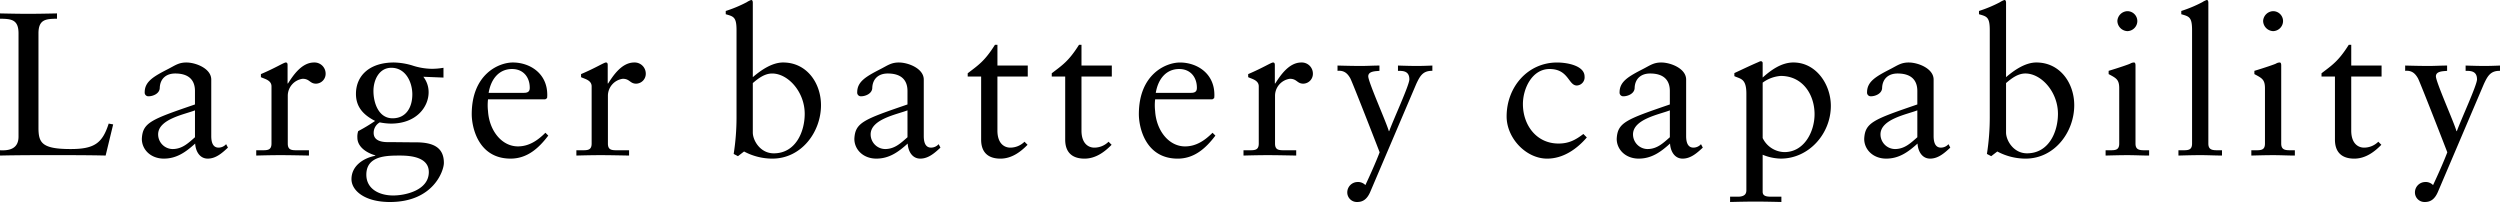<svg id="imx07_ttl.svg" xmlns="http://www.w3.org/2000/svg" width="712.063" height="57.531" viewBox="0 0 712.063 57.531">
  <defs>
    <style>
      .cls-1 {
        fill-rule: evenodd;
      }
    </style>
  </defs>
  <path id="Larger_battery_capability_のコピー" data-name="Larger battery capability のコピー" class="cls-1" d="M32.639,36.246l-1.275-.232c-1.8,5.627-4.116,7.251-10.841,7.251-8.232,0-9.16-1.8-9.16-6.091V10.317c0-4.06,2.2-4.118,5.276-4.176V4.633c-2.9.058-5.565,0.116-8.232,0.116-2.609,0-5.275-.058-8-0.116V6.141c3.073,0.058,5.275.116,5.275,4.176V39.726c0,3.306-2.377,4.06-5.275,3.886V45.12C5.508,45,10.61,45,15.769,45c4.928,0,9.8,0,14.725.116ZM55.94,39.9c-1.913,1.682-3.652,3.364-6.377,3.364a4.183,4.183,0,0,1-4.116-4.176c0-4.35,7.536-5.684,10.493-6.845V39.9Zm8.87,1.972a2.872,2.872,0,0,1-2.145.986c-1.275,0-2.087-.928-2.087-3.306V23.485c0-3.19-4.464-4.872-7.073-4.872-2.2,0-3.189.812-5.218,1.856-4.058,2.088-6.667,3.538-6.667,6.613a1.045,1.045,0,0,0,1.044,1.16c1.391,0,3.246-.812,3.246-2.436,0.116-2.61,1.855-4.06,4.406-4.06,3.71,0,5.623,1.74,5.623,4.988v3.828c-12.522,4.292-14.9,5.162-15.131,9.8,0,3.074,2.551,5.627,6.261,5.627,3.594,0,6.2-1.8,8.928-4.292,0.116,2.088,1.217,4.292,3.594,4.292,2.319,0,4.116-1.624,5.739-3.132Zm8.577,3.248c2.087-.058,4.522-0.116,6.9-0.116,2.493,0,4.928.058,8.116,0.116V43.612H85.155c-1.623,0-2.783,0-2.783-1.914V28.067A4.9,4.9,0,0,1,86.6,23.253c2.029,0,2.029,1.392,3.826,1.392a2.814,2.814,0,0,0,2.725-2.958,3.164,3.164,0,0,0-3.3-3.074c-3.536,0-5.971,3.712-7.42,5.975H82.314V19.366c0-.58-0.174-0.754-0.522-0.754-0.522,0-2.841,1.508-7.073,3.306v0.87c0.87,0.464,3.014.812,3.014,2.61V41.7c0,1.914-1.159,1.914-2.783,1.914H73.387V45.12Zm53.332-25a19.654,19.654,0,0,1-3.362.29,18.48,18.48,0,0,1-5.624-.986,19.571,19.571,0,0,0-5.1-.812c-7.131,0-10.841,3.886-10.841,8.933,0,3.828,2.2,6.032,5.449,7.715a47.2,47.2,0,0,1-4.811,2.9,4.957,4.957,0,0,0-.232,1.856c0,2.668,2.667,4.35,5.1,5.046v0.116c-3.536.7-6.782,2.958-6.782,6.671,0,3.132,3.594,6.5,10.956,6.5,12.349,0,15.363-8.875,15.363-11.137,0-4.35-2.957-5.858-7.942-5.858-2.319,0-5.16-.058-8-0.058-3.826,0-4.058-1.8-4.058-2.668a3.388,3.388,0,0,1,1.739-2.958,17.158,17.158,0,0,0,3.188.348c7.189,0,10.725-4.7,10.725-8.933a7.122,7.122,0,0,0-1.507-4.408l5.739,0.232V20.12Zm-4.174,29.7c0,5.162-6.609,6.671-10.145,6.671-4.058,0-7.652-1.914-7.652-5.917,0-5.453,5.855-5.453,9.623-5.453C117.443,45.12,122.544,45.585,122.544,49.819Zm-4.7-22.1c0,3.538-1.681,6.787-5.623,6.787-4,0-5.449-4.408-5.449-7.773,0-3.074,1.565-6.613,5.1-6.613C115.935,20.12,117.848,24.181,117.848,27.719ZM155.7,29.111l0.522-.348a6.3,6.3,0,0,0,.058-1.044c-0.058-6.149-5.1-9.107-9.8-9.107-4.058,0-11.711,3.364-11.711,14.733,0,3.712,1.855,12.645,11.073,12.645,4.754,0,8.058-3.016,10.725-6.555l-0.812-.812c-2.145,2.146-4.638,3.886-7.826,3.886-4.638,0-8.174-4.524-8.522-10.035a14.617,14.617,0,0,1,0-3.364H155.7Zm-16.116-1.856c0.7-4.176,3.131-6.787,6.667-6.787,3.246,0,5.043,2.378,5.043,5.337,0,0.7-.174,1.45-1.623,1.45H139.585ZM164.567,45.12c2.087-.058,4.522-0.116,6.9-0.116,2.493,0,4.928.058,8.116,0.116V43.612h-3.246c-1.623,0-2.783,0-2.783-1.914V28.067a4.9,4.9,0,0,1,4.232-4.814c2.029,0,2.029,1.392,3.826,1.392a2.814,2.814,0,0,0,2.725-2.958,3.163,3.163,0,0,0-3.3-3.074c-3.537,0-5.972,3.712-7.421,5.975H173.5V19.366c0-.58-0.174-0.754-0.522-0.754-0.521,0-2.84,1.508-7.072,3.306v0.87c0.869,0.464,3.014.812,3.014,2.61V41.7c0,1.914-1.159,1.914-2.782,1.914h-1.566V45.12Zm50.258-43.5c0-.464-0.116-0.812-0.463-0.812a5.973,5.973,0,0,0-1.276.638,37.124,37.124,0,0,1-5.971,2.494V4.865c2.2,0.638,3.073.754,3.073,4.524V34.332a67.624,67.624,0,0,1-.812,10.325l1.217,0.638,1.74-1.334a17.06,17.06,0,0,0,8.058,2.03c8.29,0,13.855-7.6,13.855-15.2,0-6.323-4.058-12.181-10.783-12.181-3.188,0-6.319,2.2-8.638,4.176V1.617Zm0,22.854c1.566-1.334,3.363-2.726,5.508-2.726,4.522,0,9.275,5.221,9.275,11.485,0,5.162-2.609,11.253-8.812,11.253-3.884,0-5.971-3.712-5.971-5.916v-14.1ZM258.881,39.9c-1.913,1.682-3.652,3.364-6.377,3.364a4.183,4.183,0,0,1-4.116-4.176c0-4.35,7.536-5.684,10.493-6.845V39.9Zm8.87,1.972a2.873,2.873,0,0,1-2.145.986c-1.276,0-2.087-.928-2.087-3.306V23.485c0-3.19-4.464-4.872-7.073-4.872-2.2,0-3.188.812-5.217,1.856-4.058,2.088-6.667,3.538-6.667,6.613a1.045,1.045,0,0,0,1.043,1.16c1.392,0,3.247-.812,3.247-2.436,0.116-2.61,1.855-4.06,4.406-4.06,3.71,0,5.623,1.74,5.623,4.988v3.828c-12.522,4.292-14.9,5.162-15.131,9.8,0,3.074,2.551,5.627,6.261,5.627,3.595,0,6.2-1.8,8.928-4.292,0.116,2.088,1.217,4.292,3.594,4.292,2.319,0,4.116-1.624,5.74-3.132ZM284.5,22.615h8.638V19.482H284.5V13.566h-0.7c-2.956,4.7-4.754,5.8-7.768,8.121v0.928h3.826V40.6c0,3.422,1.8,5.395,5.507,5.395,3.131,0,5.682-1.856,7.711-3.944l-0.87-.87a5.752,5.752,0,0,1-4.058,1.682c-1.565,0-3.652-1.044-3.652-4.872V22.615Zm23.94,0h8.638V19.482h-8.638V13.566h-0.7c-2.956,4.7-4.754,5.8-7.768,8.121v0.928H303.8V40.6c0,3.422,1.8,5.395,5.507,5.395,3.131,0,5.682-1.856,7.711-3.944l-0.87-.87a5.752,5.752,0,0,1-4.058,1.682c-1.565,0-3.652-1.044-3.652-4.872V22.615Zm37.273,6.5,0.522-.348a6.3,6.3,0,0,0,.058-1.044c-0.058-6.149-5.1-9.107-9.8-9.107-4.058,0-11.711,3.364-11.711,14.733,0,3.712,1.855,12.645,11.073,12.645,4.754,0,8.058-3.016,10.725-6.555l-0.812-.812c-2.145,2.146-4.637,3.886-7.826,3.886-4.638,0-8.174-4.524-8.522-10.035a14.617,14.617,0,0,1,0-3.364h16.29ZM329.6,27.255c0.7-4.176,3.131-6.787,6.667-6.787,3.246,0,5.043,2.378,5.043,5.337,0,0.7-.173,1.45-1.623,1.45H329.6ZM354.582,45.12c2.087-.058,4.521-0.116,6.9-0.116,2.493,0,4.928.058,8.116,0.116V43.612H366.35c-1.623,0-2.783,0-2.783-1.914V28.067a4.9,4.9,0,0,1,4.232-4.814c2.029,0,2.029,1.392,3.826,1.392a2.814,2.814,0,0,0,2.725-2.958,3.163,3.163,0,0,0-3.3-3.074c-3.537,0-5.972,3.712-7.421,5.975h-0.116V19.366c0-.58-0.174-0.754-0.522-0.754-0.521,0-2.84,1.508-7.072,3.306v0.87c0.869,0.464,3.014.812,3.014,2.61V41.7c0,1.914-1.159,1.914-2.782,1.914h-1.565V45.12Zm26.78-24.13c1.855-.174,2.84.7,3.652,2.146,0.7,1.334,8.348,21,8.348,21.056,0,0-1.217,3.306-4.058,9.339a2.923,2.923,0,0,0-2.377-.87,2.964,2.964,0,0,0-2.782,2.9,2.726,2.726,0,0,0,2.84,2.784c1.681,0,2.841-.87,3.71-2.9L403.8,24.7c1.044-2.2,1.855-3.77,4.58-3.712V19.482c-1.449.058-2.9,0.116-4.348,0.116-1.8,0-3.652-.058-5.449-0.116V20.99c1.391,0,3.246,0,3.246,2.436,0,1.624-4.522,11.369-5.739,14.733h-0.116c-0.638-2.378-5.855-13.979-5.855-15.6,0-1.508,2.087-1.45,3.188-1.566V19.482c-1.739,0-3.478.116-5.217,0.116-2.261,0-4.464-.058-6.725-0.116V20.99Zm70.026,17.982c-2.2,1.682-4.116,2.726-7.073,2.726C438,41.7,434.17,36.42,434.17,30.445c0-4.408,2.609-9.977,7.595-9.977,5.449,0,5.333,4.7,7.768,4.7a2.329,2.329,0,0,0,2.2-2.552c0-3.074-4.87-4-7.826-4-8.348,0-14.377,6.961-14.377,15.371,0,6.148,5.507,12.007,11.536,12.007,4.58,0,8.464-2.726,11.305-6.032ZM476.023,39.9c-1.913,1.682-3.653,3.364-6.377,3.364a4.183,4.183,0,0,1-4.116-4.176c0-4.35,7.536-5.684,10.493-6.845V39.9Zm8.869,1.972a2.87,2.87,0,0,1-2.144.986c-1.276,0-2.087-.928-2.087-3.306V23.485c0-3.19-4.464-4.872-7.073-4.872-2.2,0-3.189.812-5.218,1.856-4.058,2.088-6.666,3.538-6.666,6.613a1.045,1.045,0,0,0,1.043,1.16c1.391,0,3.247-.812,3.247-2.436,0.115-2.61,1.855-4.06,4.4-4.06,3.711,0,5.624,1.74,5.624,4.988v3.828c-12.522,4.292-14.9,5.162-15.131,9.8,0,3.074,2.551,5.627,6.261,5.627,3.594,0,6.2-1.8,8.928-4.292,0.116,2.088,1.217,4.292,3.594,4.292,2.319,0,4.116-1.624,5.739-3.132Zm17.563,3.016a14.174,14.174,0,0,0,5.16,1.1c8,0,14.261-7.077,14.261-15.023,0-6.09-4.174-12.355-10.667-12.355-3.478,0-6.493,2.262-8.754,4.292V18.786a0.51,0.51,0,0,0-.638-0.522,2.417,2.417,0,0,0-.579.232c-2.319.986-4.58,2.088-6.841,3.132V22.5c1.681,0.812,3.42.58,3.42,4.988V54.981c0,0.87-.29,1.856-2.435,1.856h-2.2v1.508c2.376-.058,4.811-0.116,7.188-0.116,2.493,0,4.928.058,7.421,0.116V56.837H505.18c-1.276,0-2.725,0-2.725-1.392V44.888Zm14.783-11.543c0,4.988-2.957,10.789-8.58,10.789a7.055,7.055,0,0,1-6.2-4V24.355a9.833,9.833,0,0,1,5.16-1.914C513.876,22.441,517.238,27.777,517.238,33.345ZM546.511,39.9c-1.913,1.682-3.652,3.364-6.377,3.364a4.183,4.183,0,0,1-4.116-4.176c0-4.35,7.536-5.684,10.493-6.845V39.9Zm8.87,1.972a2.873,2.873,0,0,1-2.145.986c-1.276,0-2.087-.928-2.087-3.306V23.485c0-3.19-4.464-4.872-7.073-4.872-2.2,0-3.188.812-5.217,1.856-4.059,2.088-6.667,3.538-6.667,6.613a1.045,1.045,0,0,0,1.043,1.16c1.392,0,3.247-.812,3.247-2.436,0.116-2.61,1.855-4.06,4.406-4.06,3.71,0,5.623,1.74,5.623,4.988v3.828c-12.522,4.292-14.9,5.162-15.131,9.8,0,3.074,2.551,5.627,6.261,5.627,3.594,0,6.2-1.8,8.928-4.292,0.116,2.088,1.217,4.292,3.594,4.292,2.319,0,4.116-1.624,5.739-3.132Zm16.4-40.255c0-.464-0.116-0.812-0.464-0.812a5.951,5.951,0,0,0-1.275.638,37.2,37.2,0,0,1-5.971,2.494V4.865c2.2,0.638,3.072.754,3.072,4.524V34.332a67.624,67.624,0,0,1-.812,10.325l1.218,0.638,1.739-1.334a17.06,17.06,0,0,0,8.058,2.03c8.29,0,13.856-7.6,13.856-15.2,0-6.323-4.058-12.181-10.783-12.181-3.189,0-6.319,2.2-8.638,4.176V1.617Zm0,22.854c1.565-1.334,3.362-2.726,5.507-2.726,4.522,0,9.276,5.221,9.276,11.485,0,5.162-2.609,11.253-8.812,11.253-3.884,0-5.971-3.712-5.971-5.916v-14.1Zm28.345,20.65c2.145-.058,4.232-0.116,6.319-0.116s4.116,0.116,6.087.116V43.612H611.55c-1.624,0-2.9,0-2.9-1.914V19.424c0-.464-0.116-0.812-0.406-0.812a2.034,2.034,0,0,0-1.043.29c-0.232.174-3.479,1.276-6.2,2.088v0.928c2.145,1.16,3.014,1.508,3.014,4.06V41.7c0,1.914-1.159,1.914-2.782,1.914h-1.1V45.12Zm9.044-38.341a2.834,2.834,0,0,0-2.841-2.784,2.957,2.957,0,0,0-2.841,2.784,2.977,2.977,0,0,0,2.841,2.9A2.9,2.9,0,0,0,609.173,6.779ZM620.881,45.12C623.026,45.062,625.113,45,627.2,45s4.116,0.116,6.087.116V43.612H632.3c-1.623,0-2.9,0-2.9-1.914V1.617c0-.464-0.116-0.812-0.464-0.812a6,6,0,0,0-1.275.638,37.124,37.124,0,0,1-5.971,2.494V4.865c2.2,0.638,3.072.754,3.072,4.524V41.7c0,1.914-1.159,1.914-2.782,1.914h-1.1V45.12Zm20.753,0c2.145-.058,4.232-0.116,6.319-0.116s4.116,0.116,6.087.116V43.612h-0.986c-1.623,0-2.9,0-2.9-1.914V19.424c0-.464-0.115-0.812-0.4-0.812a2.04,2.04,0,0,0-1.044.29c-0.232.174-3.478,1.276-6.2,2.088v0.928c2.145,1.16,3.015,1.508,3.015,4.06V41.7c0,1.914-1.16,1.914-2.783,1.914h-1.1V45.12Zm9.043-38.341a2.833,2.833,0,0,0-2.84-2.784A2.957,2.957,0,0,0,645,6.779a2.976,2.976,0,0,0,2.841,2.9A2.9,2.9,0,0,0,650.677,6.779ZM670.1,22.615h8.638V19.482H670.1V13.566h-0.7c-2.956,4.7-4.753,5.8-7.768,8.121v0.928h3.826V40.6c0,3.422,1.8,5.395,5.508,5.395,3.13,0,5.681-1.856,7.71-3.944l-0.87-.87a5.751,5.751,0,0,1-4.058,1.682c-1.565,0-3.652-1.044-3.652-4.872V22.615Zm15.36-1.624c1.855-.174,2.841.7,3.652,2.146,0.7,1.334,8.348,21,8.348,21.056,0,0-1.217,3.306-4.058,9.339a2.921,2.921,0,0,0-2.376-.87,2.964,2.964,0,0,0-2.783,2.9,2.726,2.726,0,0,0,2.84,2.784c1.682,0,2.841-.87,3.711-2.9l13.1-30.743c1.044-2.2,1.856-3.77,4.58-3.712V19.482c-1.449.058-2.9,0.116-4.348,0.116-1.8,0-3.652-.058-5.449-0.116V20.99c1.391,0,3.246,0,3.246,2.436,0,1.624-4.521,11.369-5.739,14.733h-0.116c-0.638-2.378-5.855-13.979-5.855-15.6,0-1.508,2.087-1.45,3.188-1.566V19.482c-1.739,0-3.478.116-5.217,0.116-2.261,0-4.464-.058-6.725-0.116V20.99Z" transform="translate(-0.406 -0.813)"/>
</svg>
